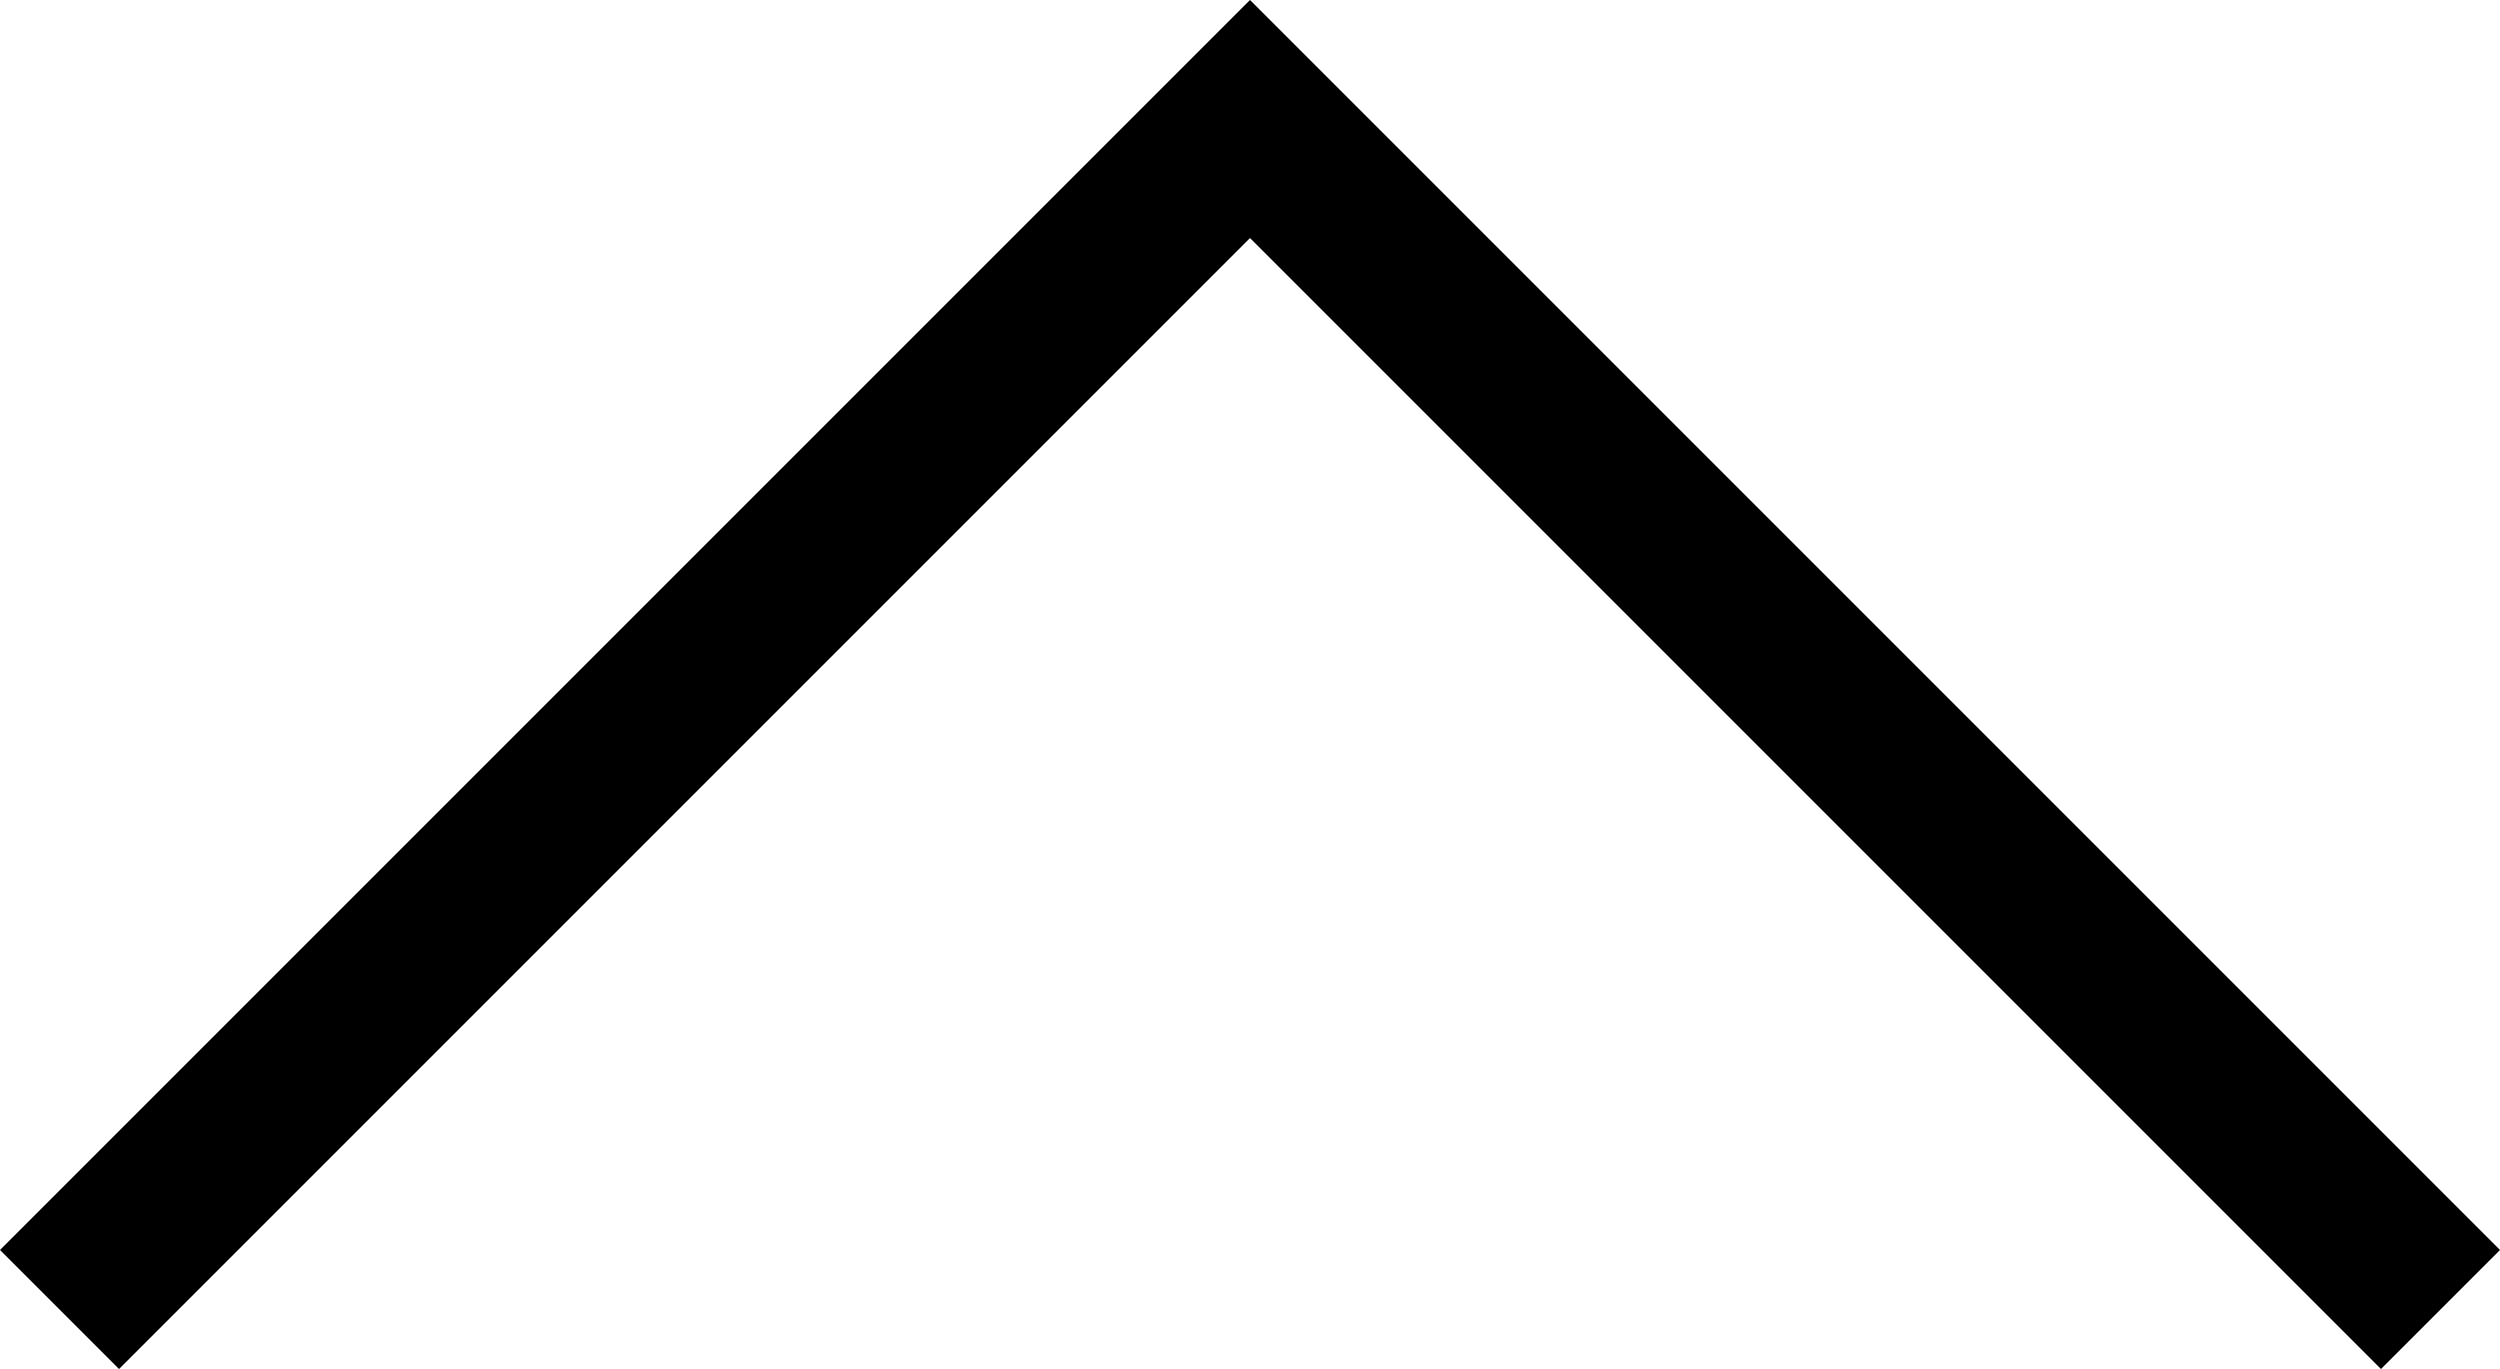 <?xml version="1.0" encoding="UTF-8"?><svg id="_レイヤー_2" xmlns="http://www.w3.org/2000/svg" viewBox="0 0 29.698 16.263"><defs><style>.cls-1{stroke-width:0px;}</style></defs><g id="_レイヤー_2-2"><polygon class="cls-1" points="28.284 16.263 14.849 2.828 1.414 16.263 0 14.849 14.849 0 29.698 14.849 28.284 16.263"/></g></svg>